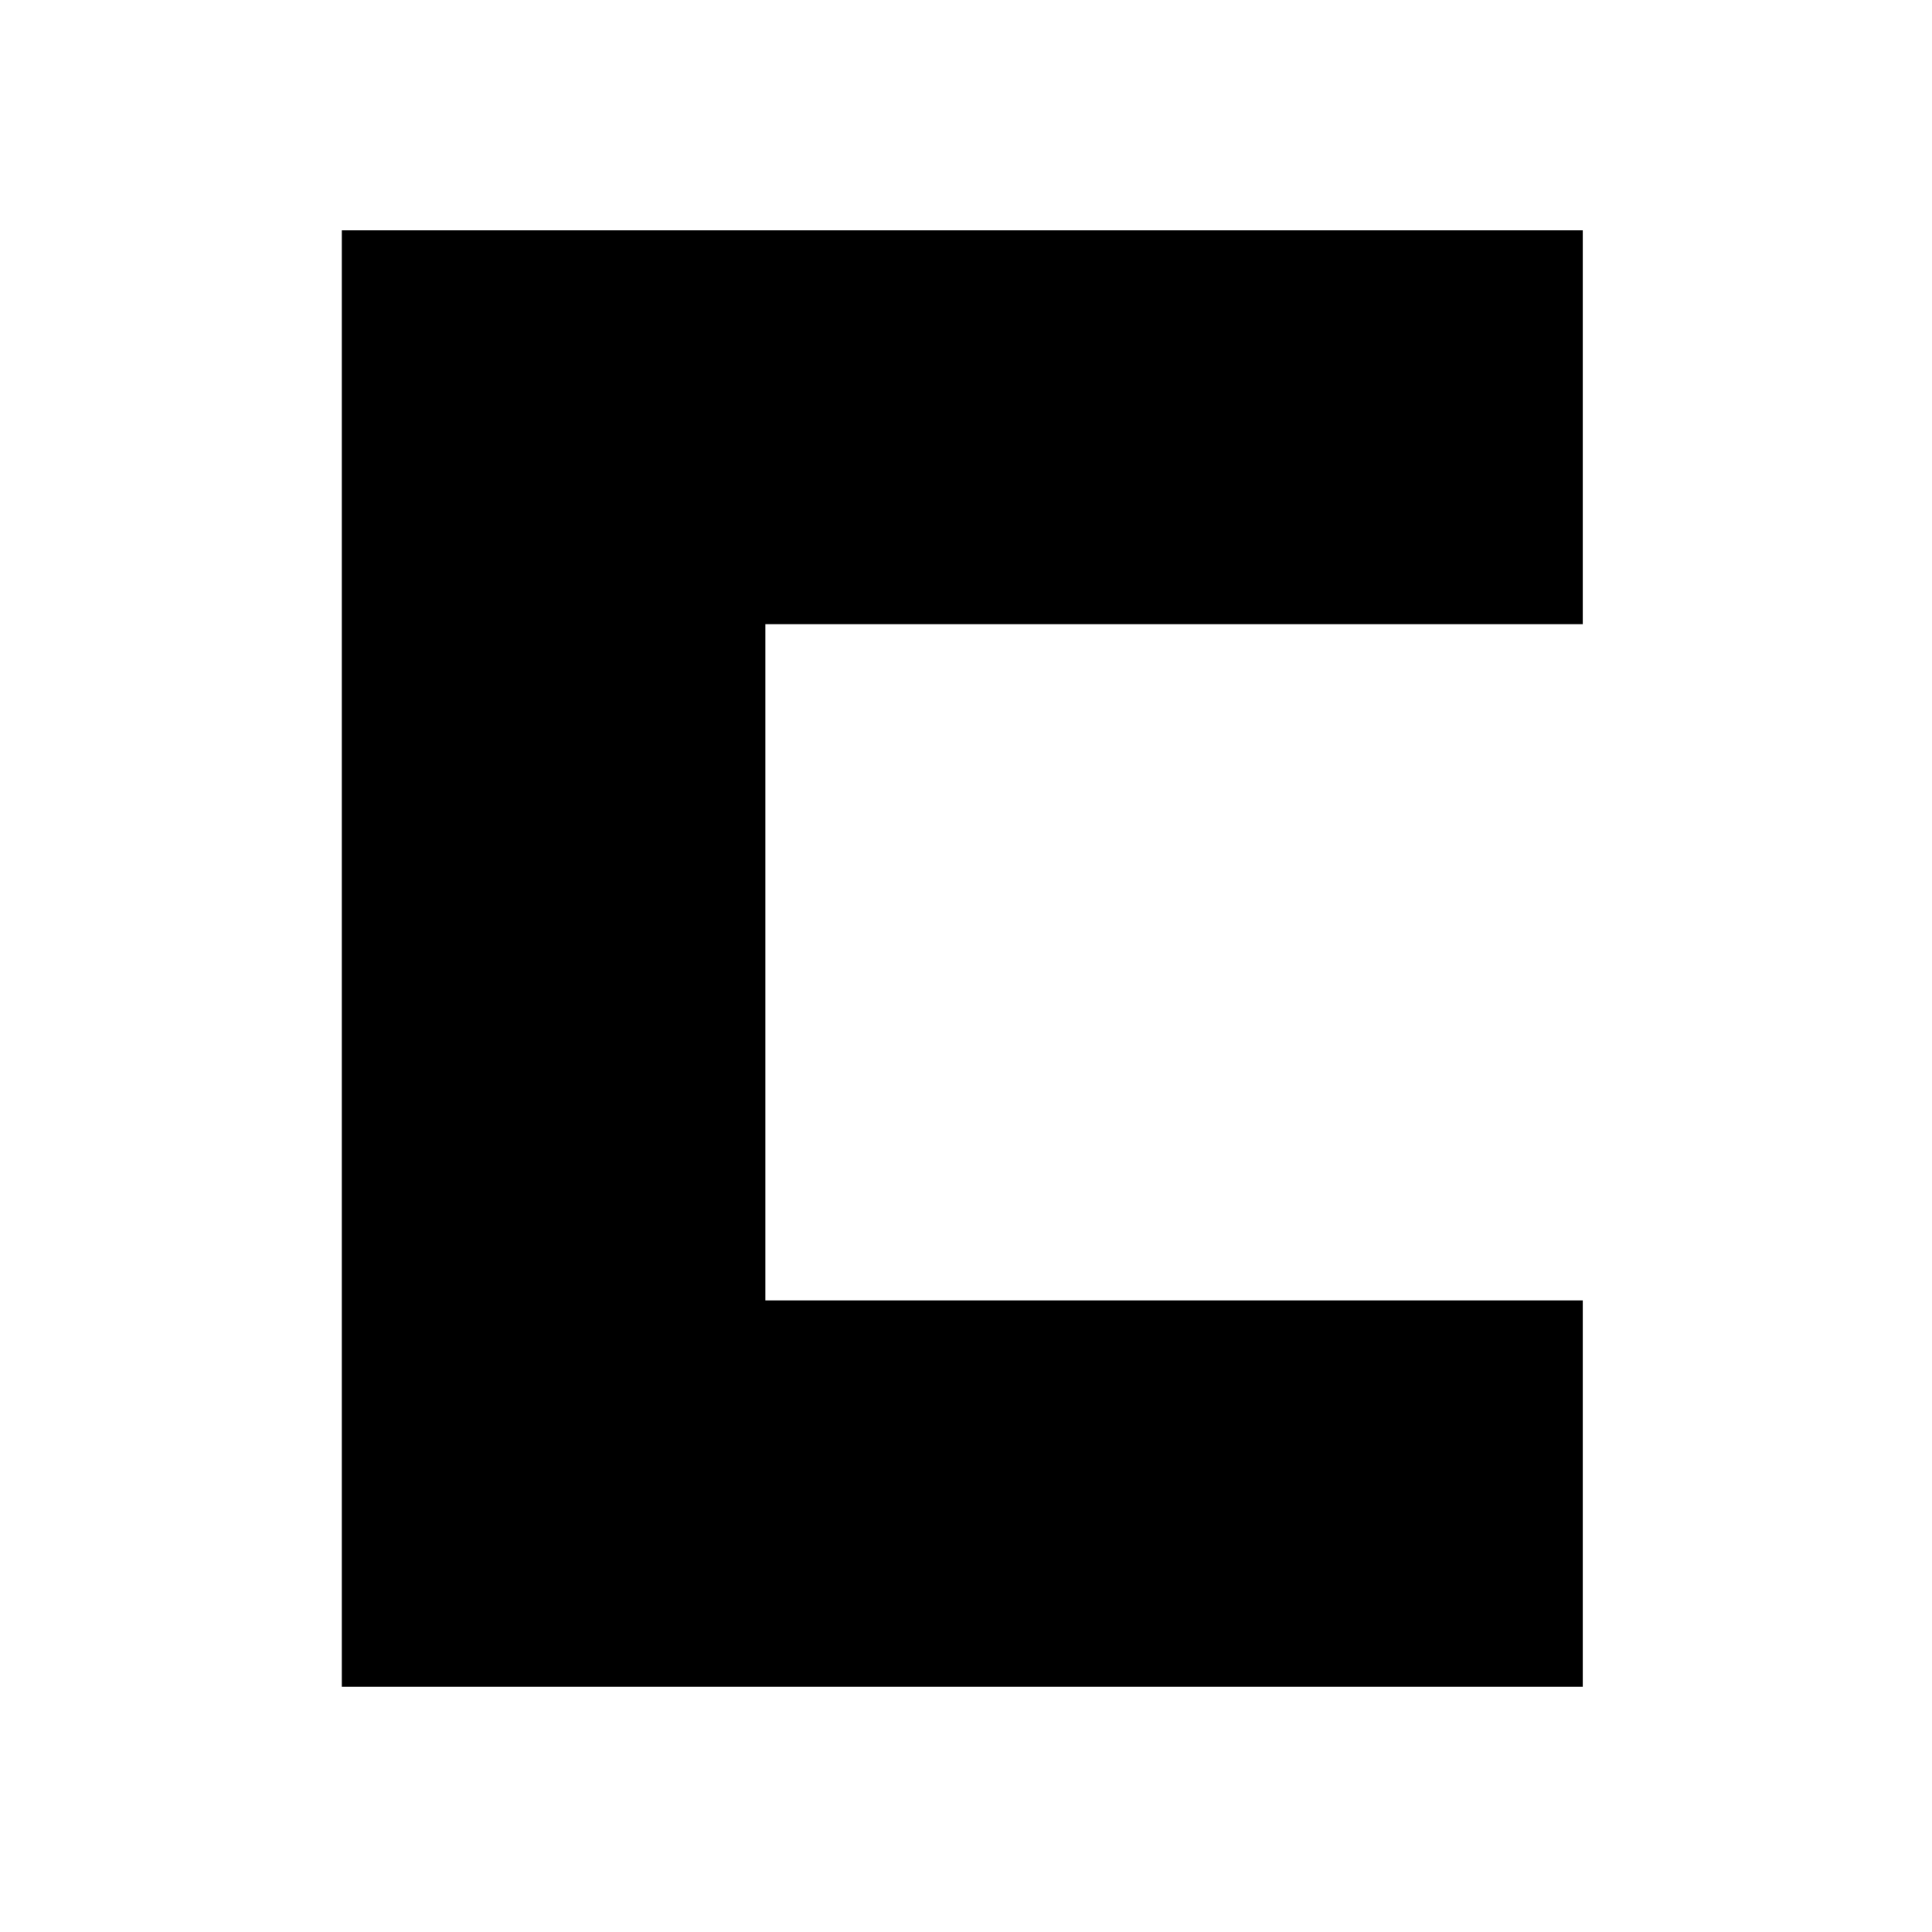 <?xml version="1.0" standalone="no"?>
<!DOCTYPE svg PUBLIC "-//W3C//DTD SVG 20010904//EN"
 "http://www.w3.org/TR/2001/REC-SVG-20010904/DTD/svg10.dtd">
<svg version="1.0" xmlns="http://www.w3.org/2000/svg"
 width="260pt" height="260pt" viewBox="0 0 260 260"
 preserveAspectRatio="xMidYMid meet">
<g transform="translate(0,260) scale(0.1,-0.1)"
fill="#000000" stroke="none">
<path d="M460 1310 l0 -980 835 0 835 0 0 260 0 260 -550 0 -550 0 0 455 0
455 550 0 550 0 0 265 0 265 -835 0 -835 0 0 -980z"/>
</g>
</svg>
